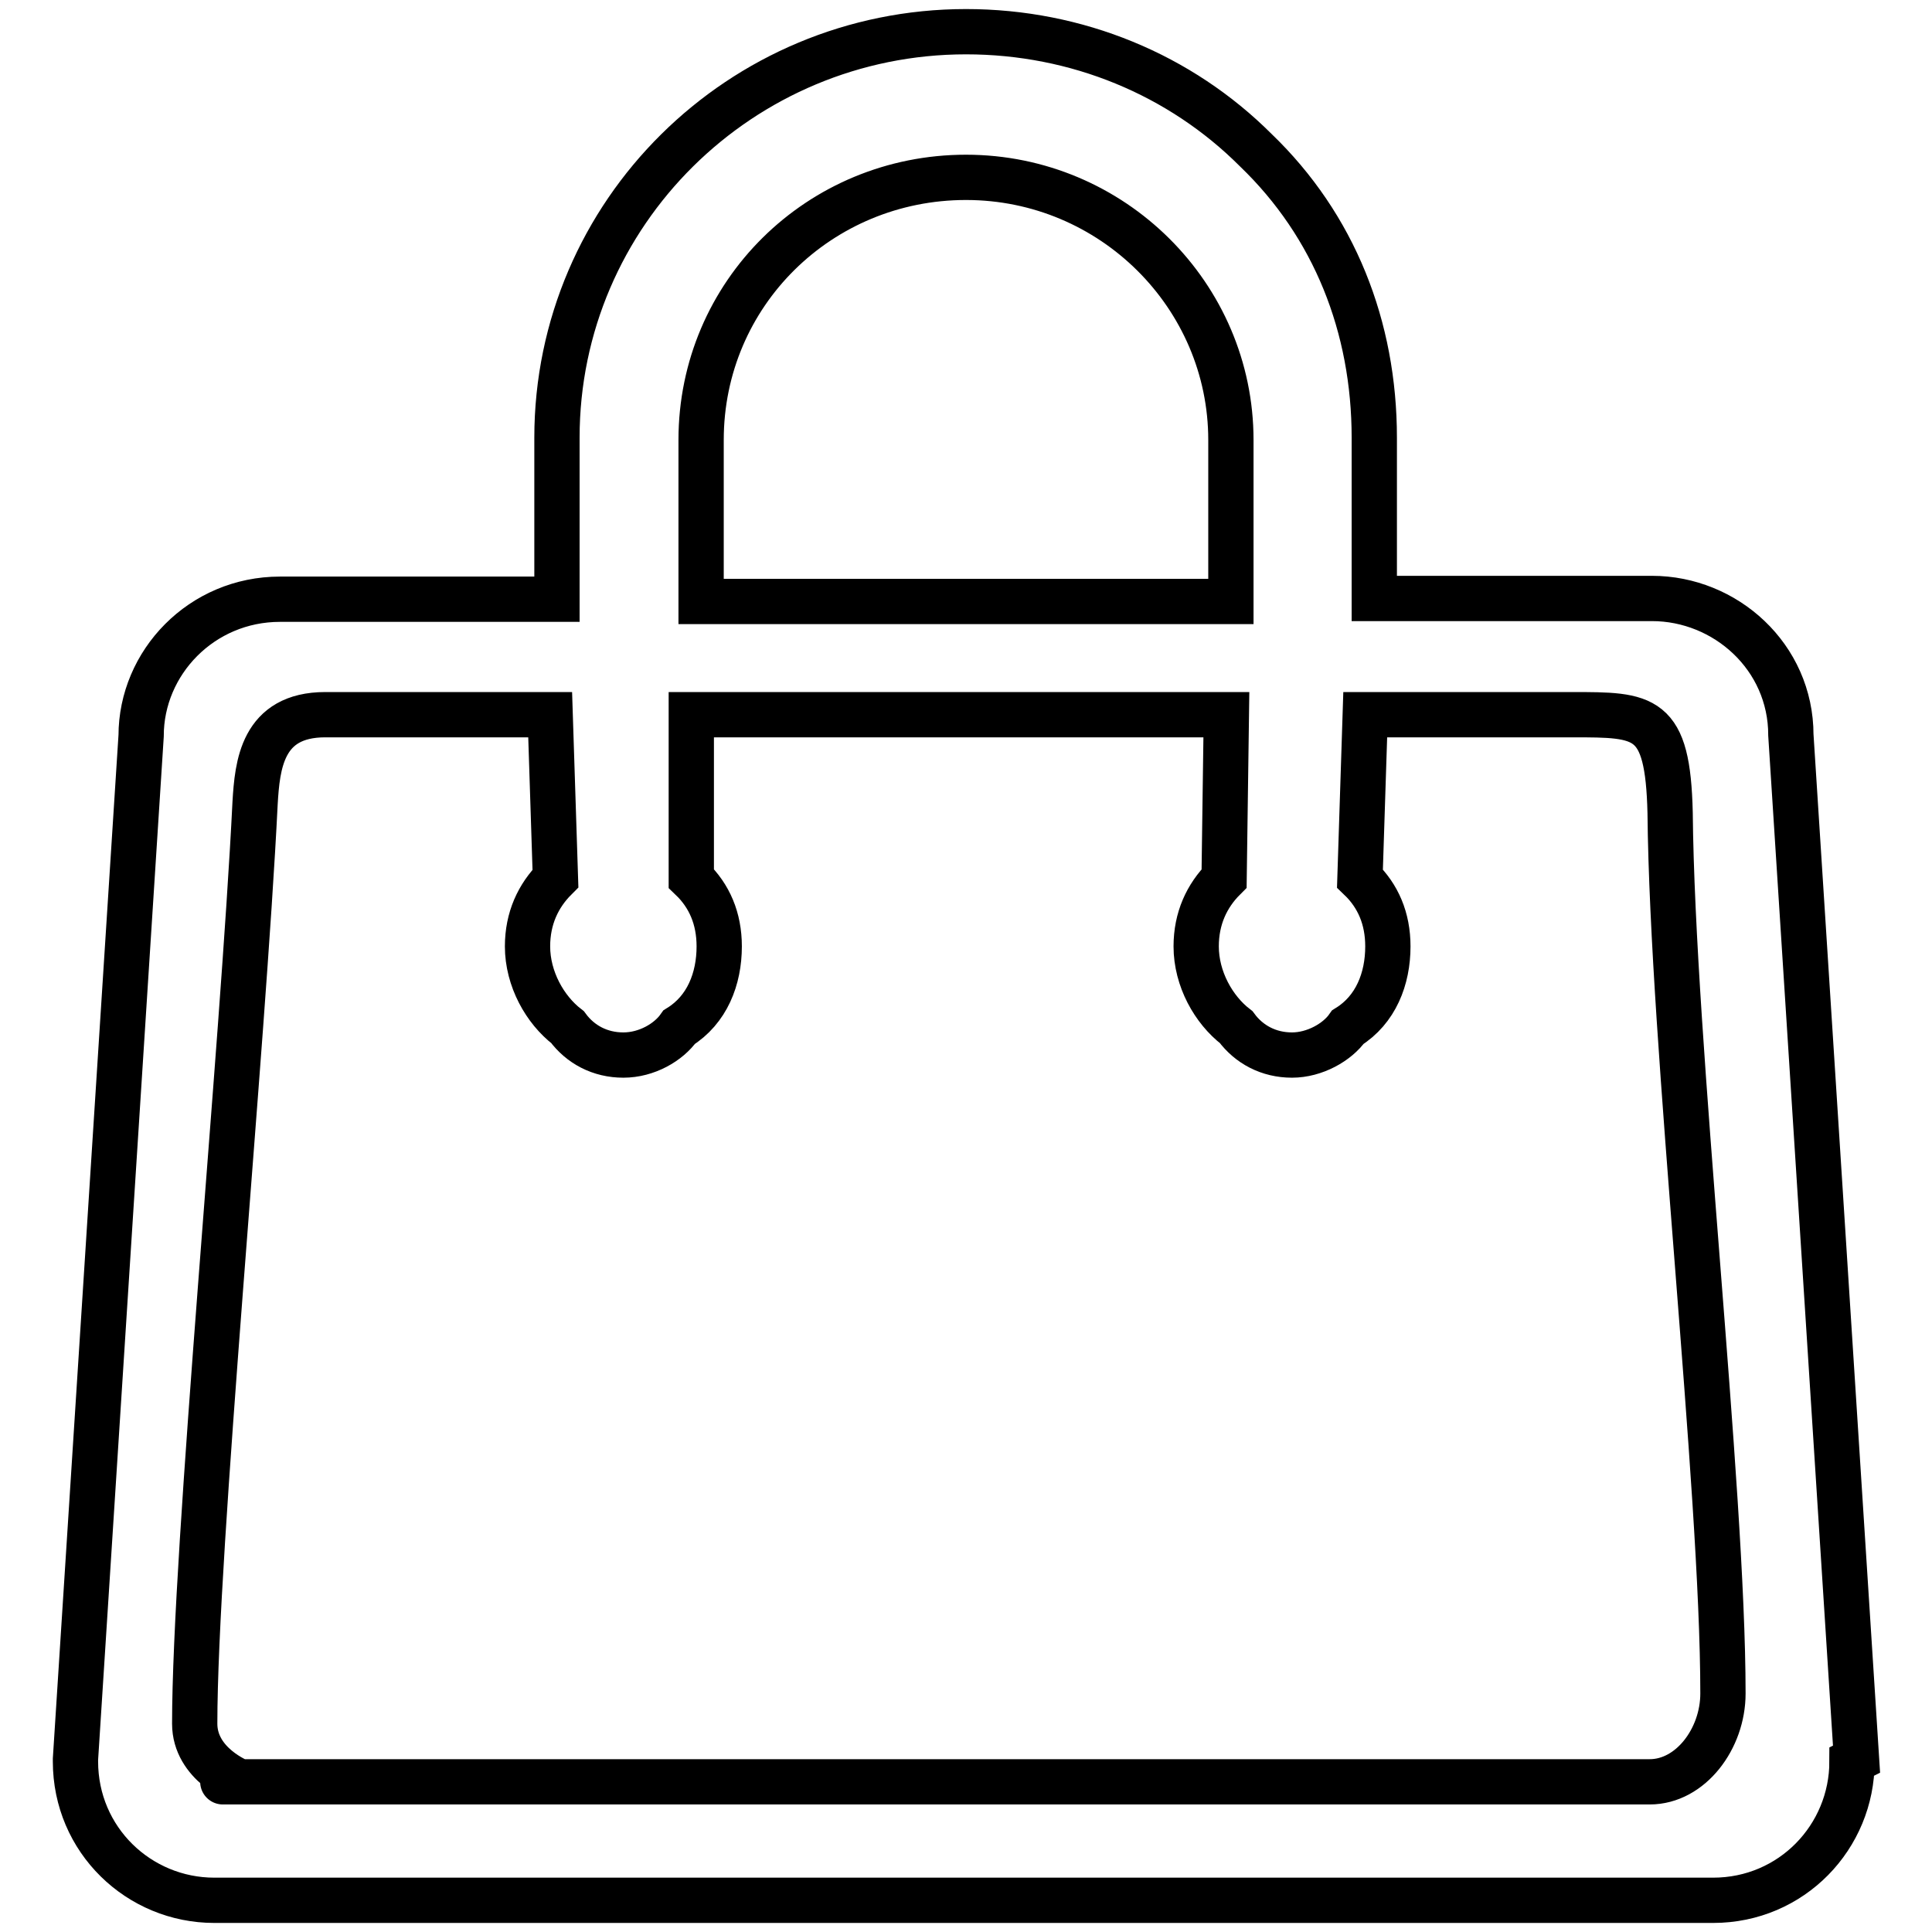 <?xml version="1.0" encoding="utf-8"?>
<!-- Svg Vector Icons : http://www.onlinewebfonts.com/icon -->
<!DOCTYPE svg PUBLIC "-//W3C//DTD SVG 1.1//EN" "http://www.w3.org/Graphics/SVG/1.1/DTD/svg11.dtd">
<svg version="1.1" xmlns="http://www.w3.org/2000/svg" xmlns:xlink="http://www.w3.org/1999/xlink" x="0px" y="0px" viewBox="0 0 256 256" enable-background="new 0 0 256 256" xml:space="preserve">
<g> <path stroke-width="6" fill-opacity="0" stroke="#000000"  d="M246,233.1l-8.7-135.7c0-10.4-8.7-18.1-18.4-18.1h-36.8V58c0-14.7-5.3-28.1-15.7-38.1 c-10-10-23.7-15.7-38.4-15.7C98.2,4.2,73.8,28.2,73.8,58v21.4H37.1c-10.4,0-18.4,8.4-18.4,18.1L10,233.1v0.3 c0,10.4,8.4,18.4,18.4,18.4h198.6c10.4,0,18.4-8.4,18.4-18.4C246,233.1,246,233.1,246,233.1L246,233.1z M92.9,58.3 c0-19.4,15.7-34.8,35.1-34.8c19.4,0,35.1,15.7,35.1,34.8v21.4H92.9V58.3L92.9,58.3z M43.1,94.7c11.7,0,29.8,0,29.8,0l0.7,21.7 c-2.3,2.3-3.7,5.3-3.7,9c0,4.3,2.3,8.4,5.3,10.7c1.7,2.3,4.3,3.7,7.4,3.7s6-1.7,7.4-3.7c3.7-2.3,5.3-6.4,5.3-10.7 c0-3.7-1.3-6.7-3.7-9V94.7h70.9l-0.3,21.7c-2.3,2.3-3.7,5.3-3.7,9c0,4.3,2.3,8.4,5.3,10.7c1.7,2.3,4.3,3.7,7.4,3.7 c3,0,6-1.7,7.4-3.7c3.7-2.3,5.3-6.4,5.3-10.7c0-3.7-1.3-6.7-3.7-9l0.7-21.7c0,0,15.7,0,27.4,0c9.7,0,12.7,0,13,13 c0.3,30.8,7,89.3,7,116.7c0,6-4.3,11.7-9.7,11.7c-34.8,0-151.8,0-182.8,0c-11.4,0-4,0-4,0s-6-2.3-6-7.7c0-23.1,6.4-89.6,8-122 C34.1,101.4,34.7,94.7,43.1,94.7z"/></g>
</svg>